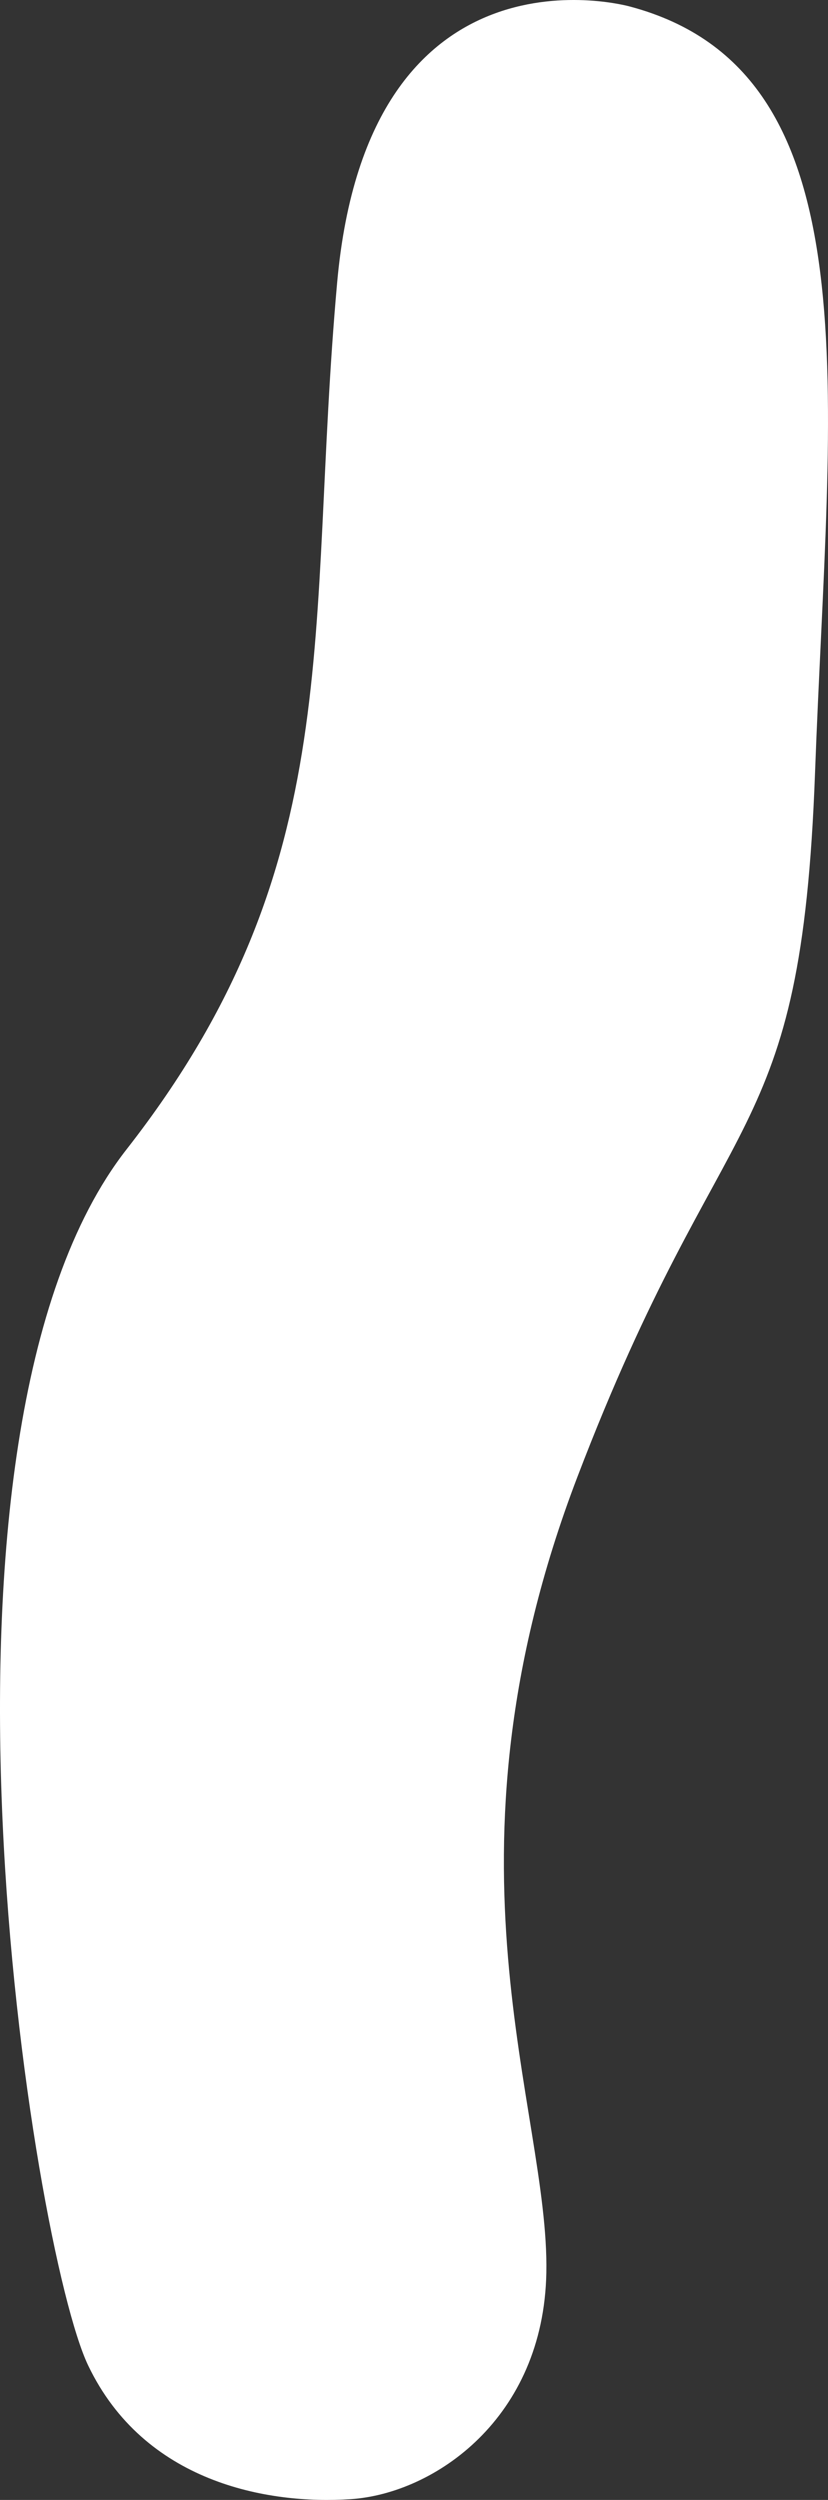 <svg xmlns="http://www.w3.org/2000/svg" width="1200" height="3622" viewBox="0 0 1200 3622">
  <rect x="0" y="0" width="1200" height="3622" fill="#333333" stroke="none"/>
  <path id="パス_2615" data-name="パス 2615" d="M4035.64,1702.634s-378.914-107.475-424.494,399.875,19.008,841.125-305.115,1255.734-136.738,1592.971-55.708,1762.088,259.1,201.821,380.644,193.638c121.31-8.167,279.337-117.121,283.354-328.048,4.506-236.555-167.686-596.61,45.019-1153.06s324.126-469.163,344.382-1020.156S4392.455,1797.848,4035.64,1702.634Z" transform="translate(-3122.515 -1693.116)" fill="#fff"/>
</svg>
